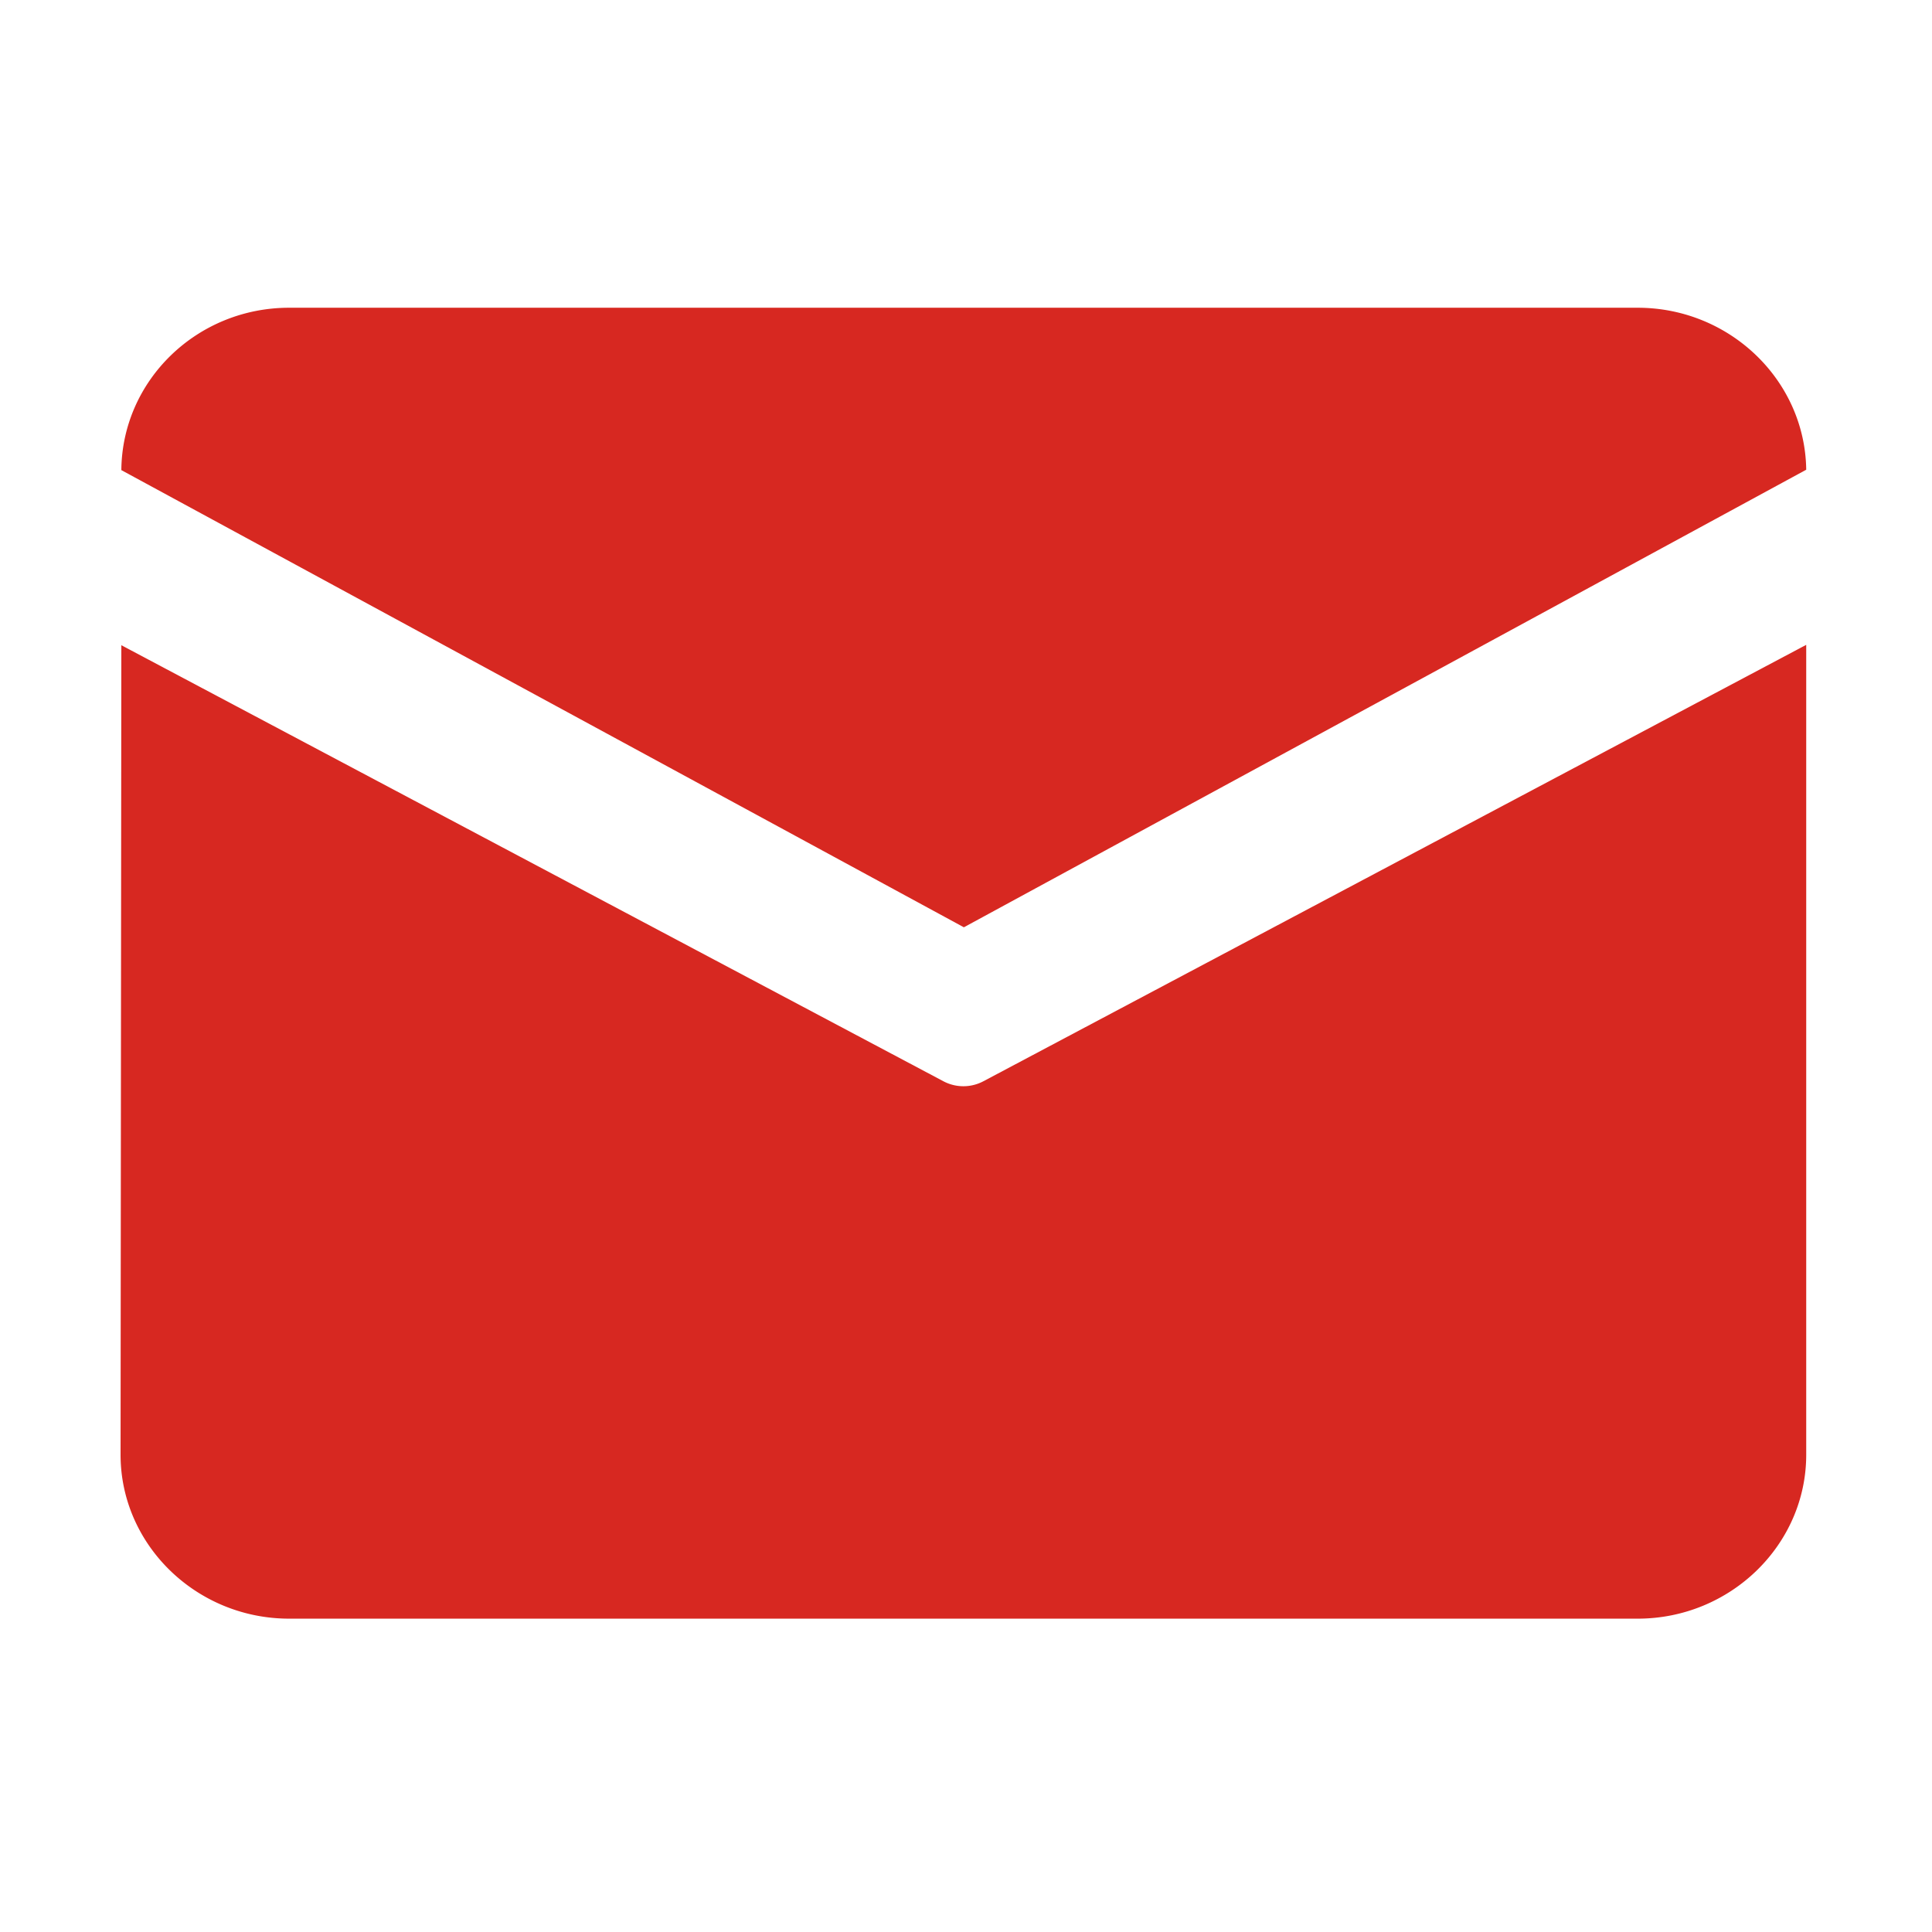 <?xml version="1.0" standalone="no"?><!DOCTYPE svg PUBLIC "-//W3C//DTD SVG 1.1//EN" "http://www.w3.org/Graphics/SVG/1.1/DTD/svg11.dtd"><svg t="1710915470365" class="icon" viewBox="0 0 1024 1024" version="1.1" xmlns="http://www.w3.org/2000/svg" p-id="3069" xmlns:xlink="http://www.w3.org/1999/xlink" width="200" height="200" fill="#d72821"><path d="M153.237 163.111H868c48.811 0 88.72 38.476 89.333 85.854L510.874 491.483 64.314 249.17c0.409-47.48 40.01-86.059 88.923-86.059z m-88.924 178.87l-0.409 429.063c0 47.788 40.215 86.877 89.333 86.877H868c49.118 0 89.333-39.09 89.333-86.877V341.777L521.312 573.039a22.628 22.628 0 0 1-21.387 0L64.313 341.98z m0 0" p-id="3070"></path></svg>
